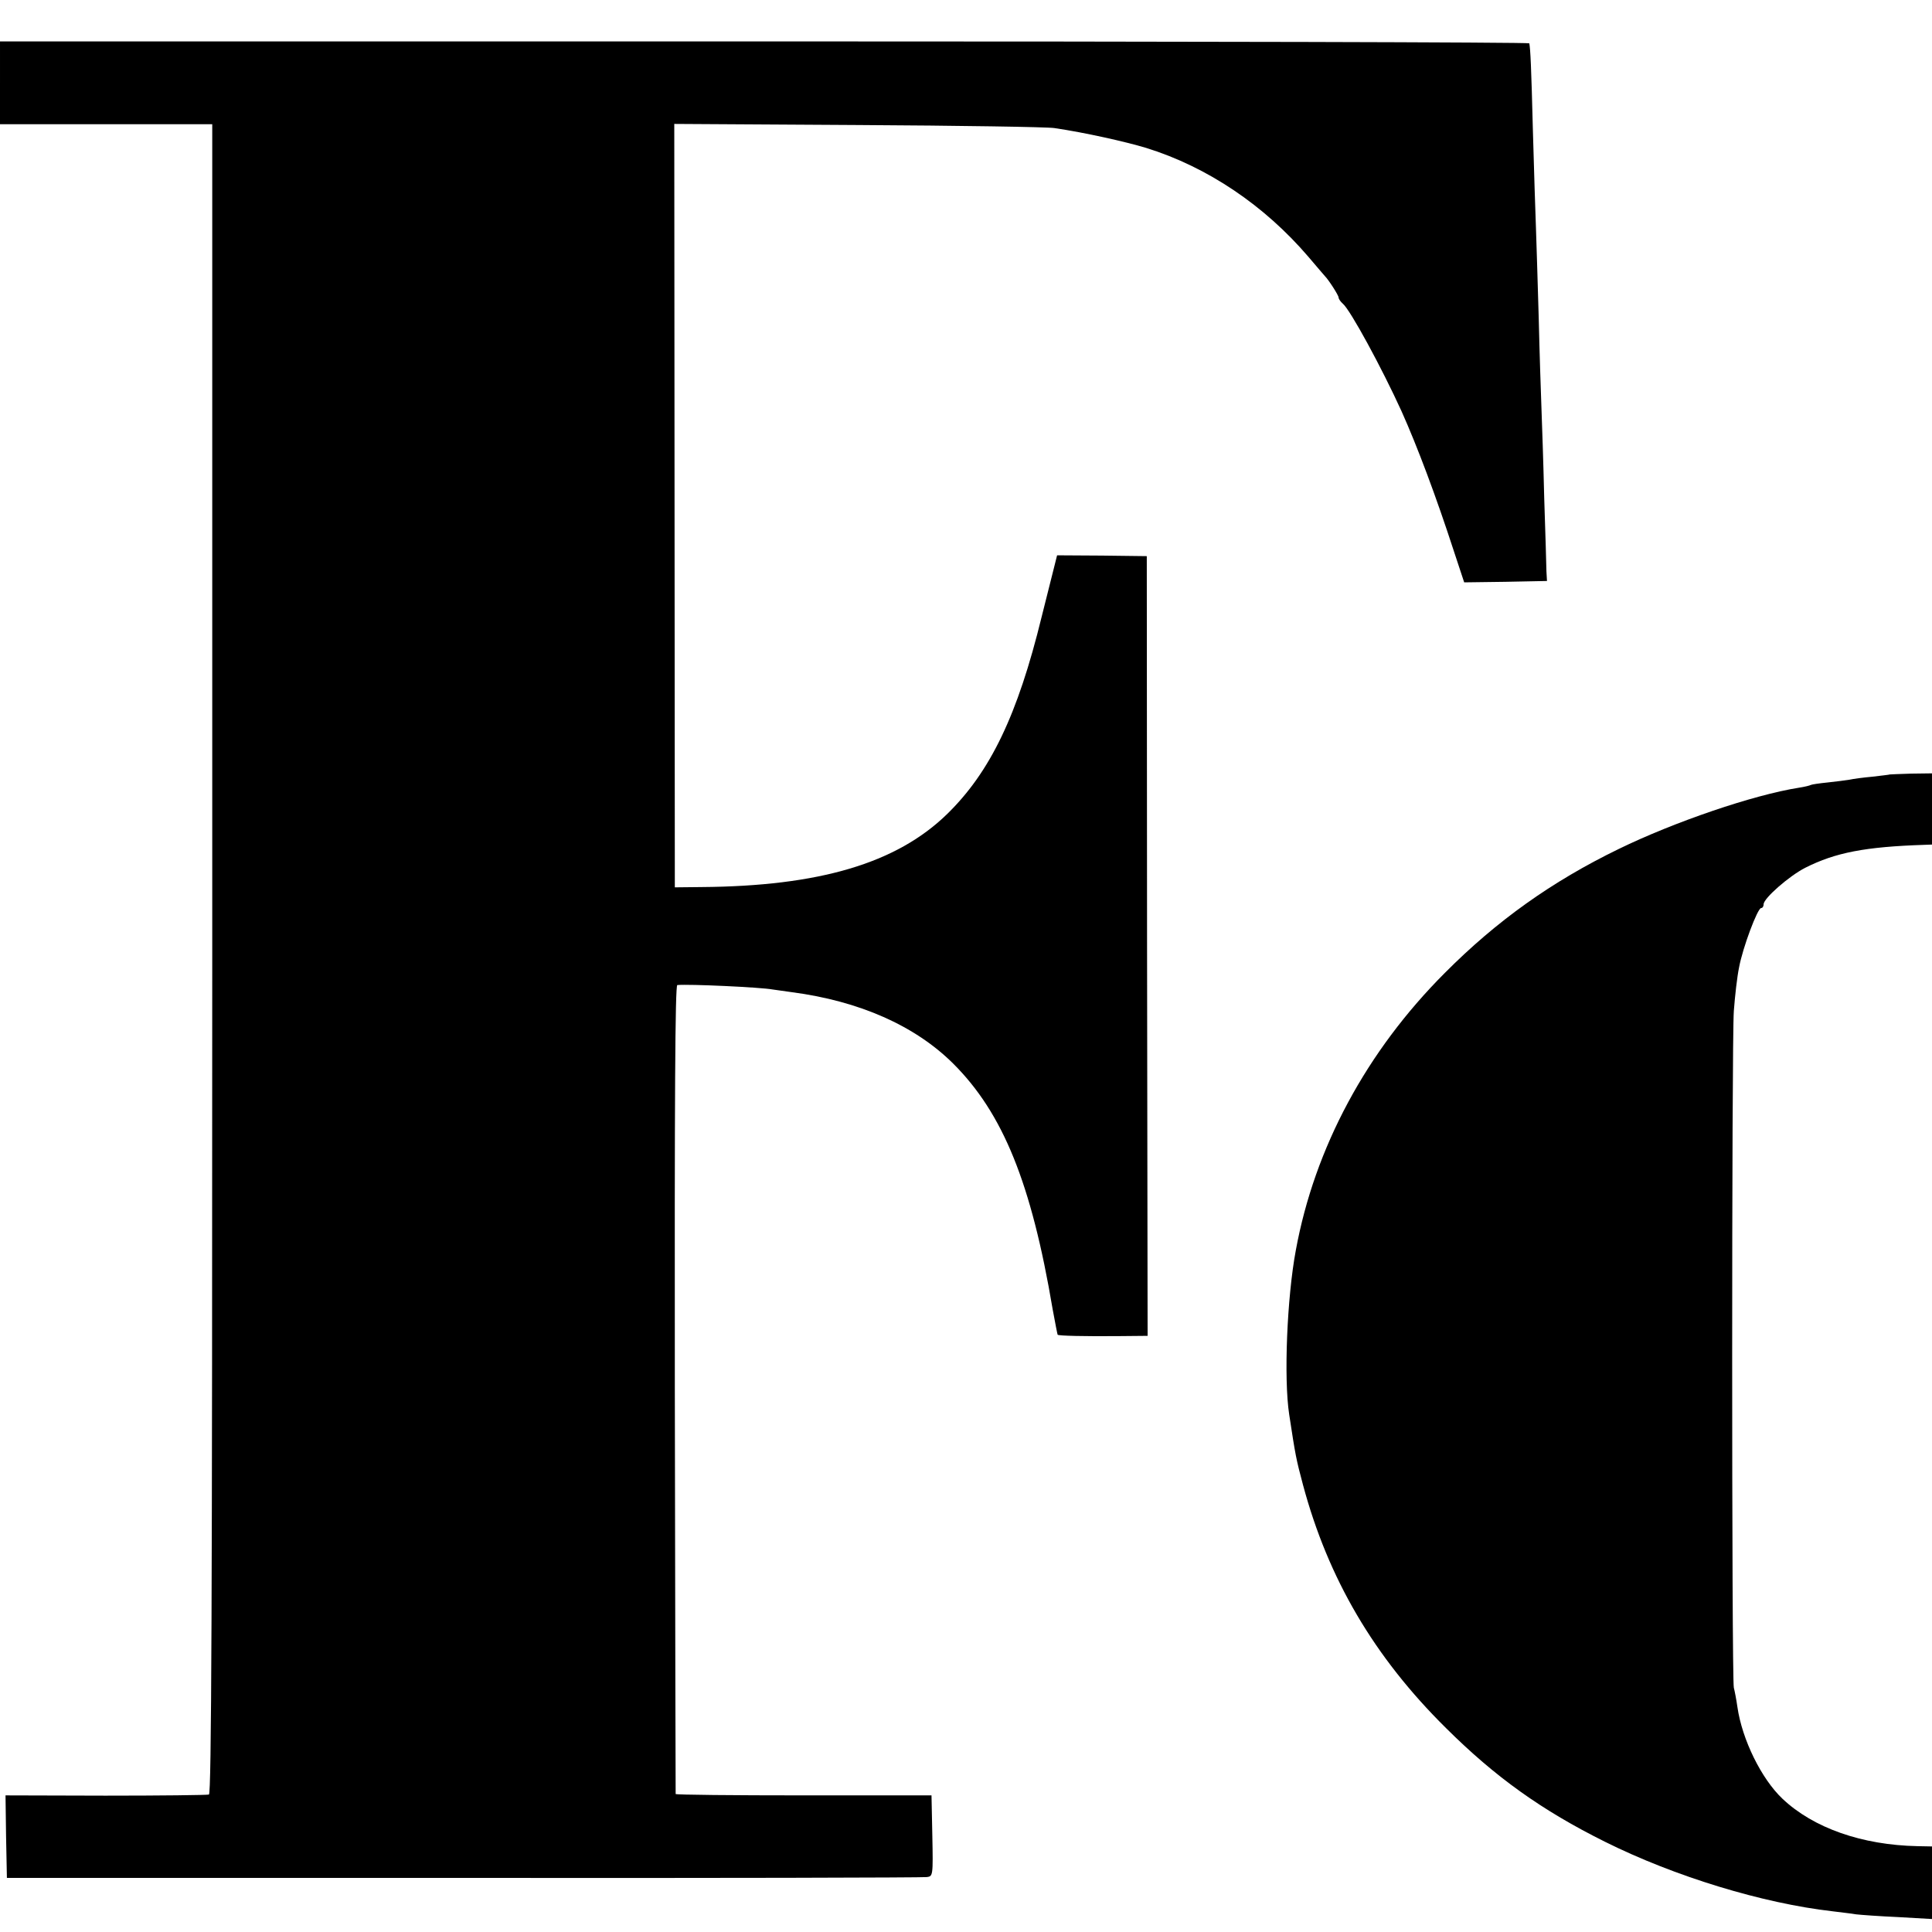 <?xml version="1.0" standalone="no"?>
<!DOCTYPE svg PUBLIC "-//W3C//DTD SVG 20010904//EN"
 "http://www.w3.org/TR/2001/REC-SVG-20010904/DTD/svg10.dtd">
<svg version="1.0" xmlns="http://www.w3.org/2000/svg"
 width="700pt" height="700pt" viewBox="0 0 700 700"
 preserveAspectRatio="xMidYMid meet">
<g transform="translate(0,700) scale(0.1,-0.1)"
fill="#000000" stroke="none">
<path d="M0 6700 l0 -150 384 0 385 0 0 -3024 c0 -2350 -3 -3025 -12 -3028 -7
-2 -175 -4 -375 -4 l-362 1 2 -149 3 -150 1655 0 c910 -1 1665 1 1678 3 22 3
23 4 20 150 l-3 146 -462 0 c-255 0 -464 2 -465 5 0 3 -2 663 -3 1468 -1 1048
1 1462 9 1463 43 4 302 -8 345 -16 9 -1 41 -6 71 -10 243 -32 445 -121 583
-258 181 -180 284 -434 361 -891 9 -49 17 -90 18 -92 4 -4 98 -6 219 -5 l107
1 -2 1413 -1 1412 -162 2 -163 1 -9 -36 c-5 -21 -26 -104 -47 -187 -87 -356
-186 -562 -343 -715 -183 -178 -463 -261 -891 -264 l-95 -1 -1 1383 -1 1383
666 -4 c366 -2 686 -7 711 -11 109 -16 257 -49 333 -72 222 -69 428 -208 588
-395 30 -35 56 -66 59 -69 14 -14 50 -70 50 -78 0 -5 7 -15 15 -22 27 -22 142
-234 213 -390 57 -127 125 -308 190 -508 l37 -112 150 2 150 3 -2 35 c0 19 -4
139 -8 265 -3 127 -8 273 -10 325 -2 52 -7 201 -10 330 -4 129 -8 276 -10 325
-2 50 -7 207 -11 350 -6 237 -9 295 -13 318 0 4 -1247 7 -2771 7 l-2770 0 0
-150z"/>
<path d="M6847 4194 c-1 -1 -29 -4 -62 -8 -33 -3 -71 -8 -84 -11 -13 -2 -49
-7 -79 -10 -30 -3 -57 -7 -61 -9 -3 -2 -23 -7 -43 -10 -165 -26 -452 -124
-653 -222 -243 -118 -443 -261 -630 -449 -284 -284 -472 -634 -540 -1005 -32
-171 -44 -465 -24 -595 23 -151 25 -161 50 -255 91 -339 257 -623 518 -881
179 -178 347 -298 576 -412 253 -126 571 -223 825 -252 30 -4 69 -8 85 -11 17
-2 85 -7 153 -10 l122 -7 0 132 0 131 -52 1 c-202 4 -378 66 -490 172 -76 72
-146 214 -163 332 -4 28 -10 59 -13 70 -8 33 -8 2345 0 2452 4 54 12 125 19
158 13 71 67 215 80 215 5 0 9 6 9 14 0 21 92 102 151 132 109 55 217 76 432
83 l27 1 0 129 0 129 -76 -1 c-41 -1 -76 -3 -77 -3z"/>
</g>
</svg>
